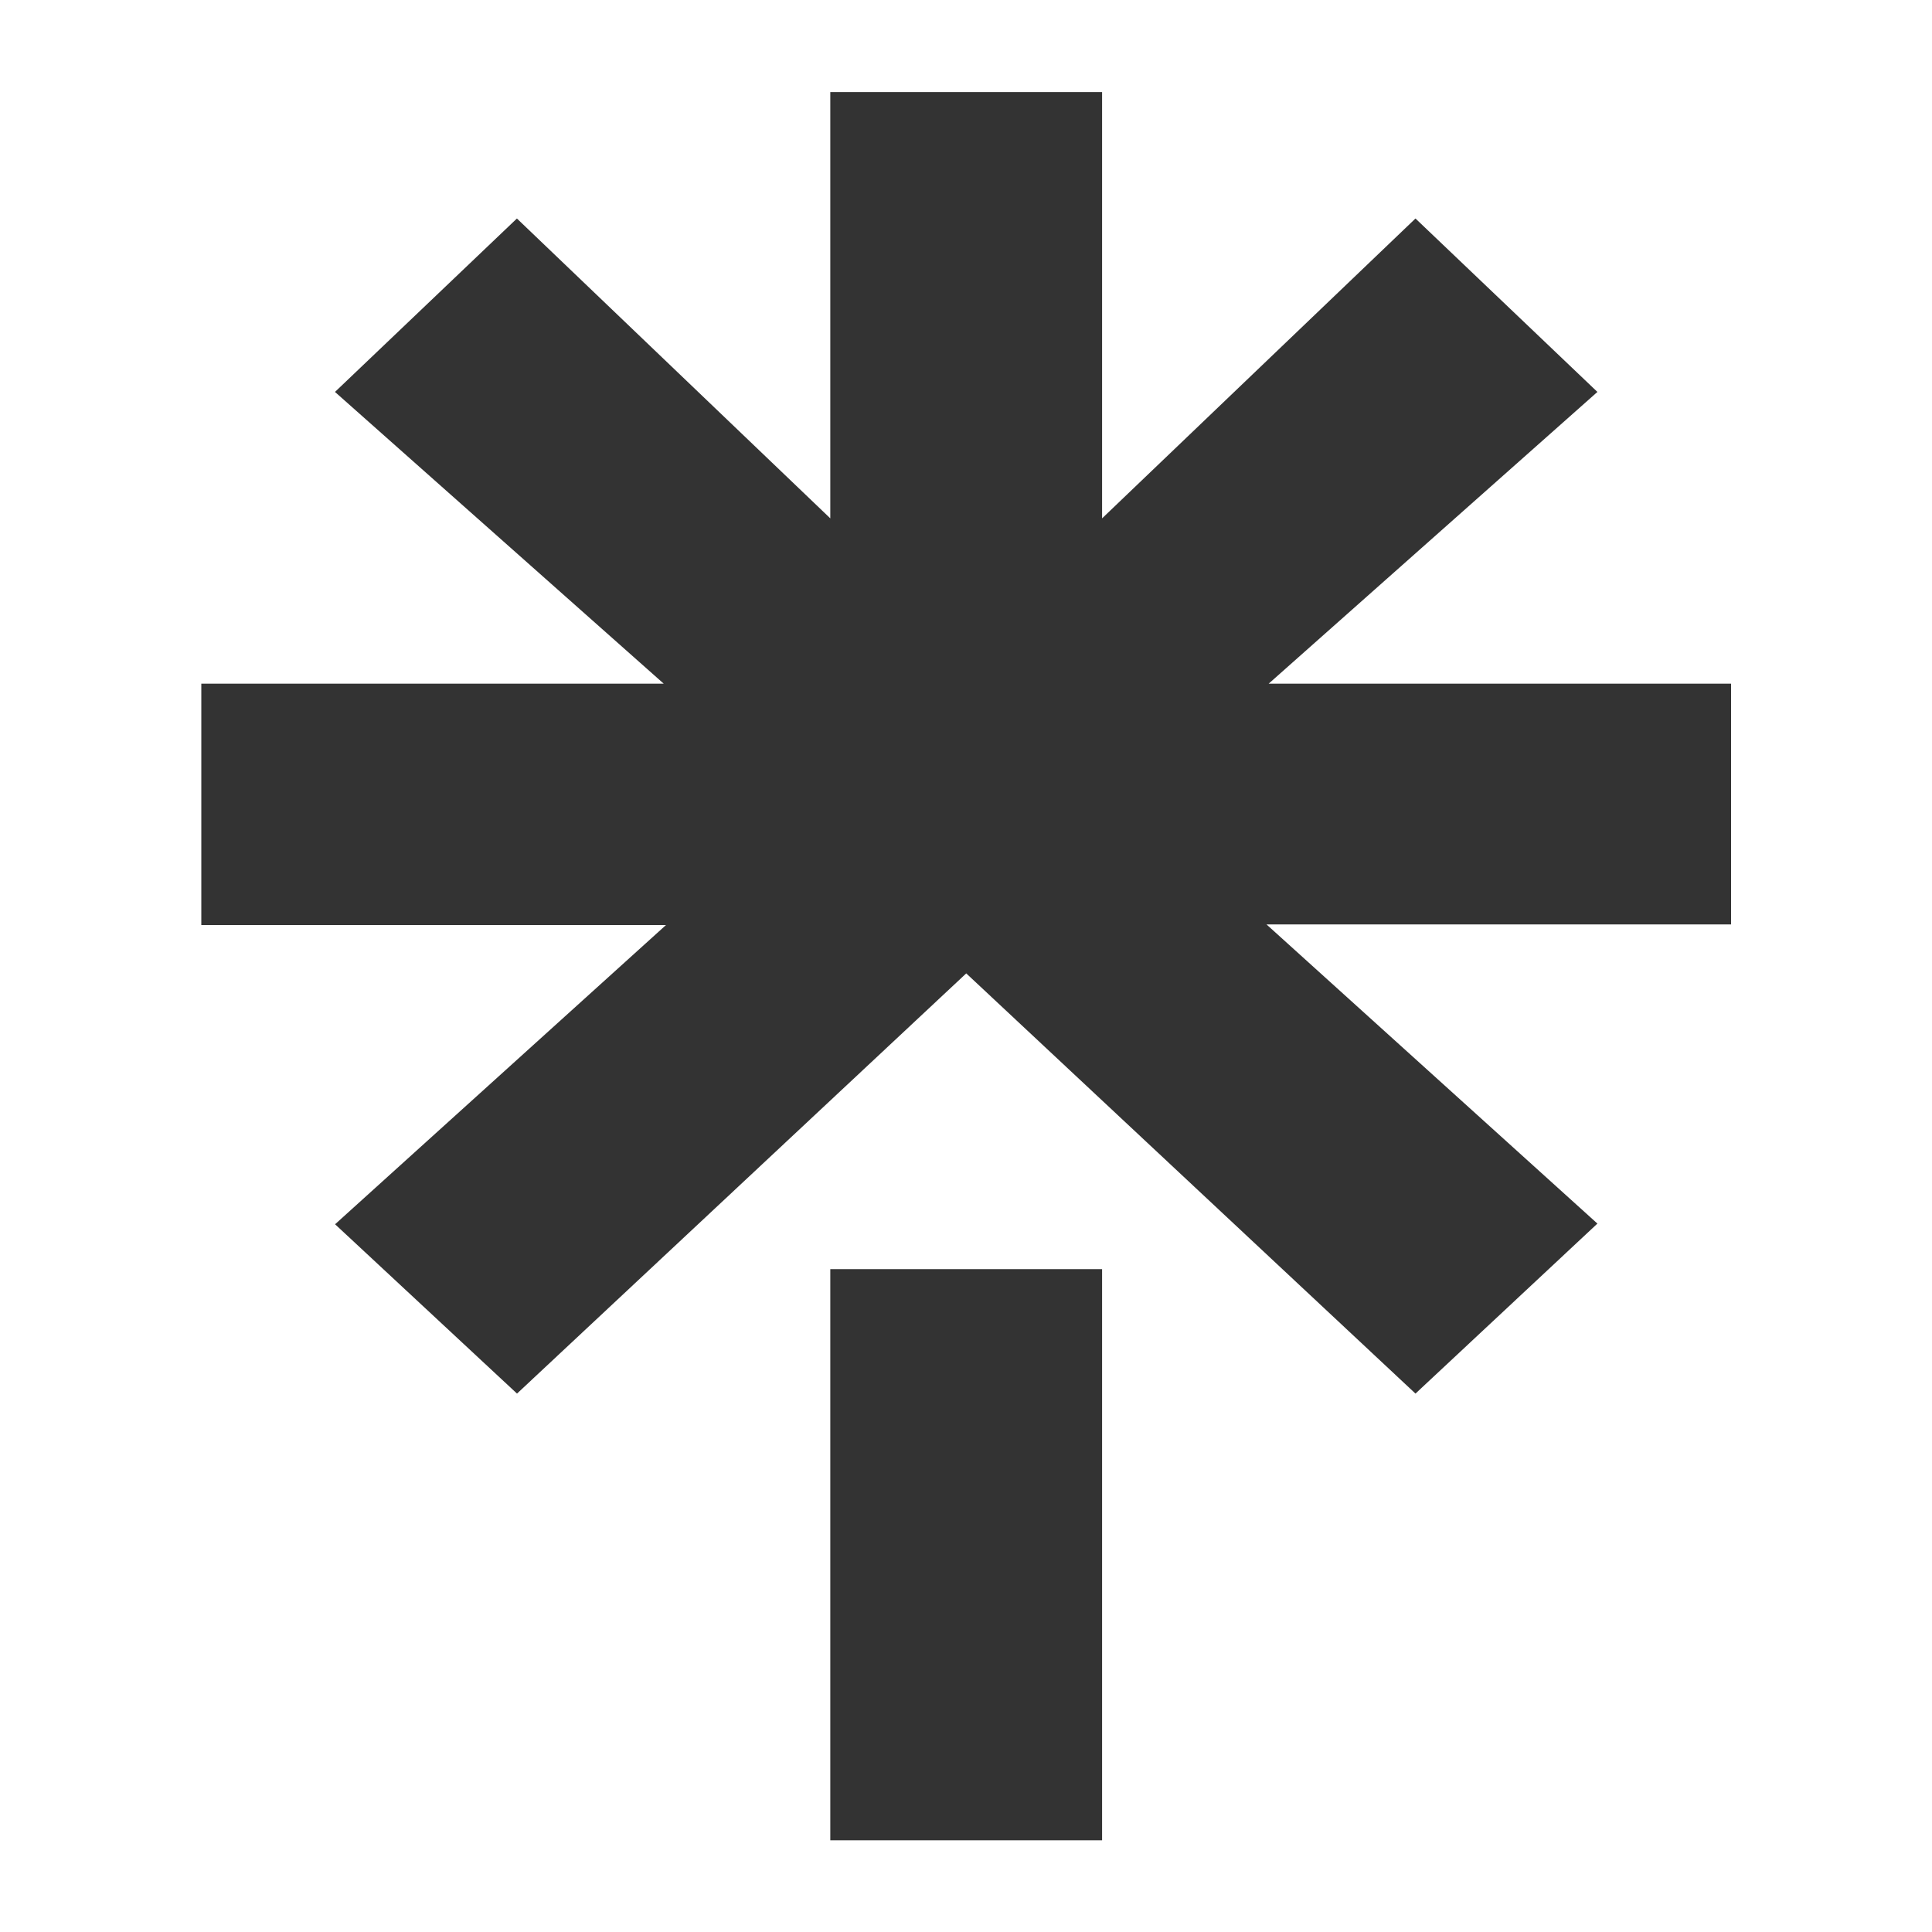 <?xml version="1.0" encoding="UTF-8" standalone="no"?>
<!DOCTYPE svg PUBLIC "-//W3C//DTD SVG 1.1//EN" "http://www.w3.org/Graphics/SVG/1.1/DTD/svg11.dtd">
<svg width="100%" height="100%" viewBox="0 0 40 40" version="1.1" xmlns="http://www.w3.org/2000/svg" xmlns:xlink="http://www.w3.org/1999/xlink" xml:space="preserve" xmlns:serif="http://www.serif.com/" style="fill-rule:evenodd;clip-rule:evenodd;stroke-linejoin:round;stroke-miterlimit:2;">
    <rect x="0" y="0" width="40" height="40" fill="#333333" stroke="none"/>
    <g transform="matrix(1.667,0,0,1.667,0,0)">
        <rect id="Plan-de-travail1" serif:id="Plan de travail1" x="0" y="0" width="24" height="24" style="fill:none;"/>
        <clipPath id="_clip1">
            <rect id="Plan-de-travail11" serif:id="Plan de travail1" x="0" y="0" width="24" height="24"/>
        </clipPath>
        <g clip-path="url(#_clip1)">
            <g transform="matrix(0.6,0,0,0.6,0,0)">
                <path d="M40,0L40,40L0,40L0,0L40,0ZM17.187,26.271L17.187,38.094L22.813,38.094L22.813,26.271L17.187,26.271ZM22.813,10.73L22.813,1.906L17.187,1.906L17.187,10.73L10.7,4.523L6.934,8.113L13.739,14.152L4.167,14.152L4.167,19.148L13.786,19.148L6.936,25.342L10.702,28.847L20.001,20.149L29.3,28.847L33.066,25.328L26.216,19.135L35.833,19.135L35.833,14.152L26.261,14.152L33.066,8.113L29.3,4.523L22.813,10.73Z" style="fill:white;"/>
            </g>
        </g>
    </g>
</svg>
